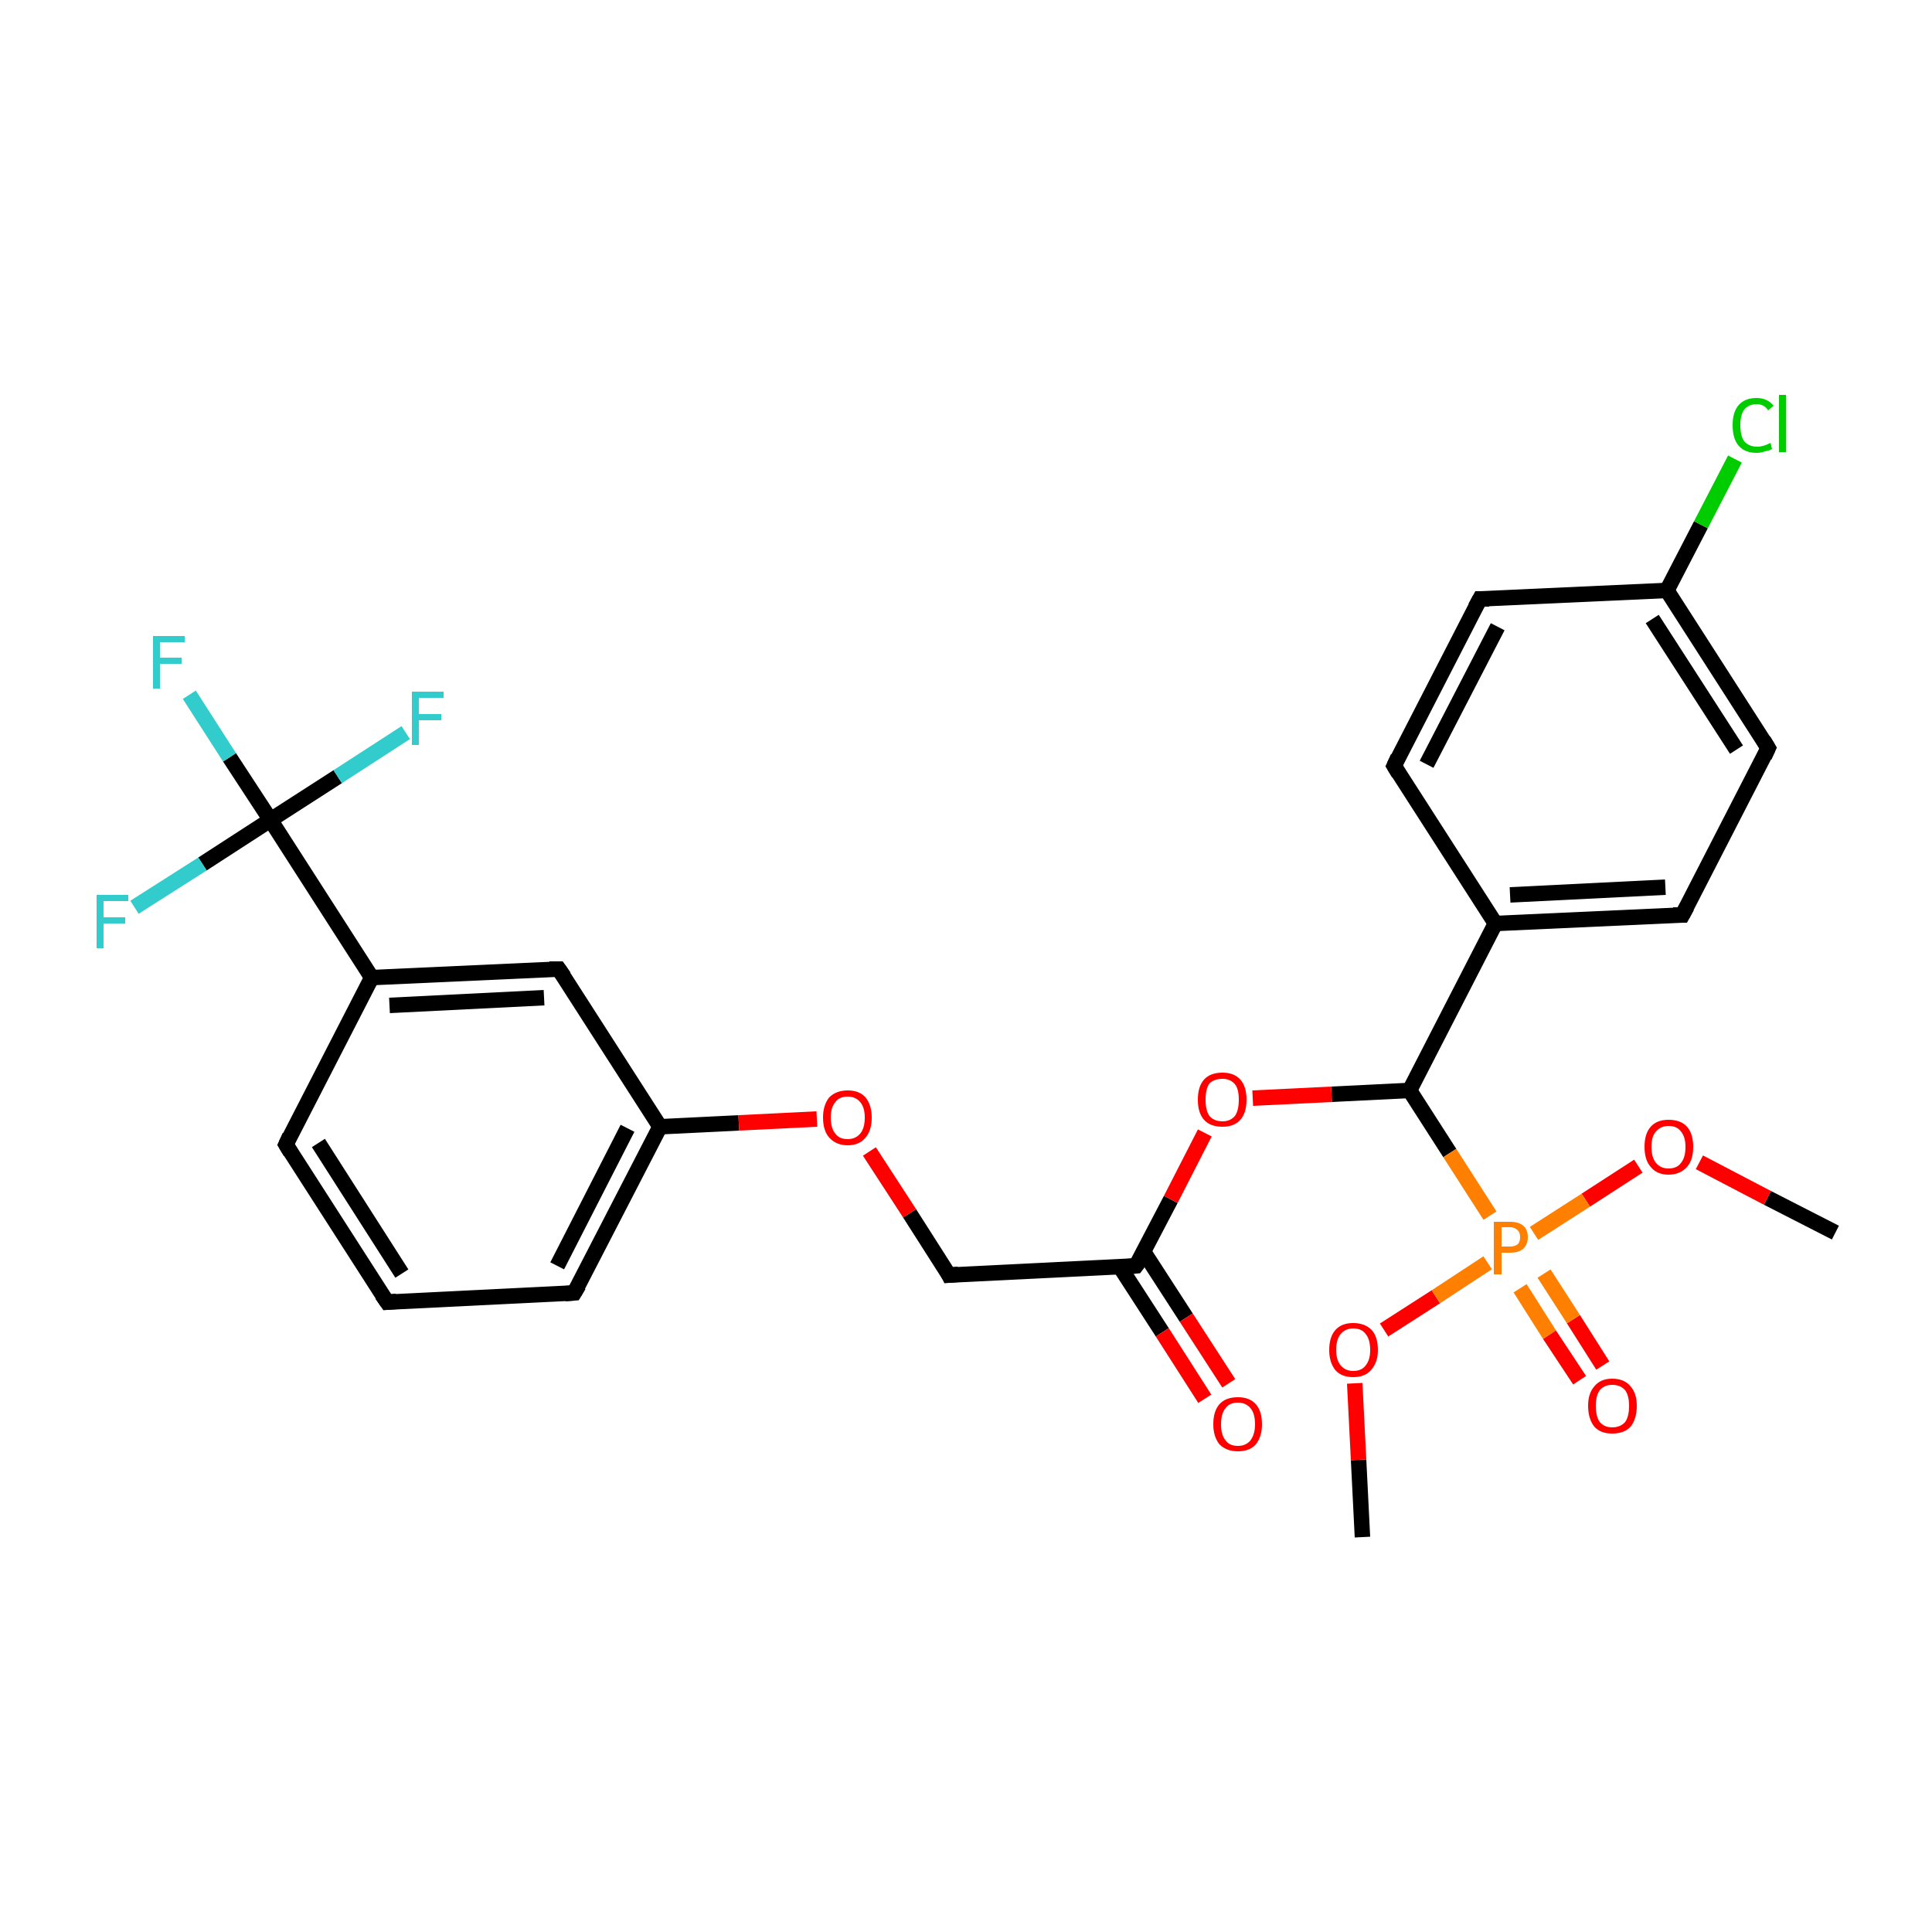 <?xml version='1.0' encoding='iso-8859-1'?>
<svg version='1.1' baseProfile='full'
              xmlns='http://www.w3.org/2000/svg'
                      xmlns:rdkit='http://www.rdkit.org/xml'
                      xmlns:xlink='http://www.w3.org/1999/xlink'
                  xml:space='preserve'
width='250px' height='250px' viewBox='0 0 250 250'>
<!-- END OF HEADER -->
<rect style='opacity:1.0;fill:#FFFFFF;stroke:none' width='250.0' height='250.0' x='0.0' y='0.0'> </rect>
<path class='bond-0 atom-0 atom-24' d='M 237.5,159.5 L 228.7,155.0' style='fill:none;fill-rule:evenodd;stroke:#000000;stroke-width:2.0px;stroke-linecap:butt;stroke-linejoin:miter;stroke-opacity:1' />
<path class='bond-0 atom-0 atom-24' d='M 228.7,155.0 L 219.9,150.4' style='fill:none;fill-rule:evenodd;stroke:#FF0000;stroke-width:2.0px;stroke-linecap:butt;stroke-linejoin:miter;stroke-opacity:1' />
<path class='bond-1 atom-1 atom-25' d='M 176.3,198.9 L 175.8,188.9' style='fill:none;fill-rule:evenodd;stroke:#000000;stroke-width:2.0px;stroke-linecap:butt;stroke-linejoin:miter;stroke-opacity:1' />
<path class='bond-1 atom-1 atom-25' d='M 175.8,188.9 L 175.3,179.0' style='fill:none;fill-rule:evenodd;stroke:#FF0000;stroke-width:2.0px;stroke-linecap:butt;stroke-linejoin:miter;stroke-opacity:1' />
<path class='bond-2 atom-2 atom-3' d='M 50.1,168.5 L 37.0,148.1' style='fill:none;fill-rule:evenodd;stroke:#000000;stroke-width:2.0px;stroke-linecap:butt;stroke-linejoin:miter;stroke-opacity:1' />
<path class='bond-2 atom-2 atom-3' d='M 52.0,164.8 L 41.2,147.9' style='fill:none;fill-rule:evenodd;stroke:#000000;stroke-width:2.0px;stroke-linecap:butt;stroke-linejoin:miter;stroke-opacity:1' />
<path class='bond-3 atom-2 atom-4' d='M 50.1,168.5 L 74.3,167.3' style='fill:none;fill-rule:evenodd;stroke:#000000;stroke-width:2.0px;stroke-linecap:butt;stroke-linejoin:miter;stroke-opacity:1' />
<path class='bond-4 atom-3 atom-12' d='M 37.0,148.1 L 48.1,126.5' style='fill:none;fill-rule:evenodd;stroke:#000000;stroke-width:2.0px;stroke-linecap:butt;stroke-linejoin:miter;stroke-opacity:1' />
<path class='bond-5 atom-4 atom-14' d='M 74.3,167.3 L 85.4,145.8' style='fill:none;fill-rule:evenodd;stroke:#000000;stroke-width:2.0px;stroke-linecap:butt;stroke-linejoin:miter;stroke-opacity:1' />
<path class='bond-5 atom-4 atom-14' d='M 72.1,163.8 L 81.2,146.0' style='fill:none;fill-rule:evenodd;stroke:#000000;stroke-width:2.0px;stroke-linecap:butt;stroke-linejoin:miter;stroke-opacity:1' />
<path class='bond-6 atom-5 atom-7' d='M 180.4,99.1 L 191.5,77.5' style='fill:none;fill-rule:evenodd;stroke:#000000;stroke-width:2.0px;stroke-linecap:butt;stroke-linejoin:miter;stroke-opacity:1' />
<path class='bond-6 atom-5 atom-7' d='M 184.6,98.9 L 193.8,81.1' style='fill:none;fill-rule:evenodd;stroke:#000000;stroke-width:2.0px;stroke-linecap:butt;stroke-linejoin:miter;stroke-opacity:1' />
<path class='bond-7 atom-5 atom-11' d='M 180.4,99.1 L 193.5,119.5' style='fill:none;fill-rule:evenodd;stroke:#000000;stroke-width:2.0px;stroke-linecap:butt;stroke-linejoin:miter;stroke-opacity:1' />
<path class='bond-8 atom-6 atom-8' d='M 217.7,118.4 L 228.8,96.8' style='fill:none;fill-rule:evenodd;stroke:#000000;stroke-width:2.0px;stroke-linecap:butt;stroke-linejoin:miter;stroke-opacity:1' />
<path class='bond-9 atom-6 atom-11' d='M 217.7,118.4 L 193.5,119.5' style='fill:none;fill-rule:evenodd;stroke:#000000;stroke-width:2.0px;stroke-linecap:butt;stroke-linejoin:miter;stroke-opacity:1' />
<path class='bond-9 atom-6 atom-11' d='M 215.5,114.8 L 195.4,115.8' style='fill:none;fill-rule:evenodd;stroke:#000000;stroke-width:2.0px;stroke-linecap:butt;stroke-linejoin:miter;stroke-opacity:1' />
<path class='bond-10 atom-7 atom-13' d='M 191.5,77.5 L 215.7,76.4' style='fill:none;fill-rule:evenodd;stroke:#000000;stroke-width:2.0px;stroke-linecap:butt;stroke-linejoin:miter;stroke-opacity:1' />
<path class='bond-11 atom-8 atom-13' d='M 228.8,96.8 L 215.7,76.4' style='fill:none;fill-rule:evenodd;stroke:#000000;stroke-width:2.0px;stroke-linecap:butt;stroke-linejoin:miter;stroke-opacity:1' />
<path class='bond-11 atom-8 atom-13' d='M 224.7,97.0 L 213.8,80.1' style='fill:none;fill-rule:evenodd;stroke:#000000;stroke-width:2.0px;stroke-linecap:butt;stroke-linejoin:miter;stroke-opacity:1' />
<path class='bond-12 atom-9 atom-12' d='M 72.3,125.4 L 48.1,126.5' style='fill:none;fill-rule:evenodd;stroke:#000000;stroke-width:2.0px;stroke-linecap:butt;stroke-linejoin:miter;stroke-opacity:1' />
<path class='bond-12 atom-9 atom-12' d='M 70.4,129.1 L 50.4,130.1' style='fill:none;fill-rule:evenodd;stroke:#000000;stroke-width:2.0px;stroke-linecap:butt;stroke-linejoin:miter;stroke-opacity:1' />
<path class='bond-13 atom-9 atom-14' d='M 72.3,125.4 L 85.4,145.8' style='fill:none;fill-rule:evenodd;stroke:#000000;stroke-width:2.0px;stroke-linecap:butt;stroke-linejoin:miter;stroke-opacity:1' />
<path class='bond-14 atom-10 atom-15' d='M 122.8,165.0 L 147.0,163.8' style='fill:none;fill-rule:evenodd;stroke:#000000;stroke-width:2.0px;stroke-linecap:butt;stroke-linejoin:miter;stroke-opacity:1' />
<path class='bond-15 atom-10 atom-26' d='M 122.8,165.0 L 117.7,157.0' style='fill:none;fill-rule:evenodd;stroke:#000000;stroke-width:2.0px;stroke-linecap:butt;stroke-linejoin:miter;stroke-opacity:1' />
<path class='bond-15 atom-10 atom-26' d='M 117.7,157.0 L 112.5,149.0' style='fill:none;fill-rule:evenodd;stroke:#FF0000;stroke-width:2.0px;stroke-linecap:butt;stroke-linejoin:miter;stroke-opacity:1' />
<path class='bond-16 atom-11 atom-16' d='M 193.5,119.5 L 182.4,141.1' style='fill:none;fill-rule:evenodd;stroke:#000000;stroke-width:2.0px;stroke-linecap:butt;stroke-linejoin:miter;stroke-opacity:1' />
<path class='bond-17 atom-12 atom-17' d='M 48.1,126.5 L 35.0,106.1' style='fill:none;fill-rule:evenodd;stroke:#000000;stroke-width:2.0px;stroke-linecap:butt;stroke-linejoin:miter;stroke-opacity:1' />
<path class='bond-18 atom-13 atom-18' d='M 215.7,76.4 L 220.1,67.9' style='fill:none;fill-rule:evenodd;stroke:#000000;stroke-width:2.0px;stroke-linecap:butt;stroke-linejoin:miter;stroke-opacity:1' />
<path class='bond-18 atom-13 atom-18' d='M 220.1,67.9 L 224.5,59.4' style='fill:none;fill-rule:evenodd;stroke:#00CC00;stroke-width:2.0px;stroke-linecap:butt;stroke-linejoin:miter;stroke-opacity:1' />
<path class='bond-19 atom-14 atom-26' d='M 85.4,145.8 L 95.6,145.3' style='fill:none;fill-rule:evenodd;stroke:#000000;stroke-width:2.0px;stroke-linecap:butt;stroke-linejoin:miter;stroke-opacity:1' />
<path class='bond-19 atom-14 atom-26' d='M 95.6,145.3 L 105.7,144.8' style='fill:none;fill-rule:evenodd;stroke:#FF0000;stroke-width:2.0px;stroke-linecap:butt;stroke-linejoin:miter;stroke-opacity:1' />
<path class='bond-20 atom-15 atom-22' d='M 144.9,163.9 L 150.4,172.4' style='fill:none;fill-rule:evenodd;stroke:#000000;stroke-width:2.0px;stroke-linecap:butt;stroke-linejoin:miter;stroke-opacity:1' />
<path class='bond-20 atom-15 atom-22' d='M 150.4,172.4 L 155.9,181.0' style='fill:none;fill-rule:evenodd;stroke:#FF0000;stroke-width:2.0px;stroke-linecap:butt;stroke-linejoin:miter;stroke-opacity:1' />
<path class='bond-20 atom-15 atom-22' d='M 148.0,162.0 L 153.5,170.5' style='fill:none;fill-rule:evenodd;stroke:#000000;stroke-width:2.0px;stroke-linecap:butt;stroke-linejoin:miter;stroke-opacity:1' />
<path class='bond-20 atom-15 atom-22' d='M 153.5,170.5 L 159.0,179.0' style='fill:none;fill-rule:evenodd;stroke:#FF0000;stroke-width:2.0px;stroke-linecap:butt;stroke-linejoin:miter;stroke-opacity:1' />
<path class='bond-21 atom-15 atom-27' d='M 147.0,163.8 L 151.5,155.2' style='fill:none;fill-rule:evenodd;stroke:#000000;stroke-width:2.0px;stroke-linecap:butt;stroke-linejoin:miter;stroke-opacity:1' />
<path class='bond-21 atom-15 atom-27' d='M 151.5,155.2 L 155.9,146.6' style='fill:none;fill-rule:evenodd;stroke:#FF0000;stroke-width:2.0px;stroke-linecap:butt;stroke-linejoin:miter;stroke-opacity:1' />
<path class='bond-22 atom-16 atom-27' d='M 182.4,141.1 L 172.3,141.6' style='fill:none;fill-rule:evenodd;stroke:#000000;stroke-width:2.0px;stroke-linecap:butt;stroke-linejoin:miter;stroke-opacity:1' />
<path class='bond-22 atom-16 atom-27' d='M 172.3,141.6 L 162.1,142.1' style='fill:none;fill-rule:evenodd;stroke:#FF0000;stroke-width:2.0px;stroke-linecap:butt;stroke-linejoin:miter;stroke-opacity:1' />
<path class='bond-23 atom-16 atom-28' d='M 182.4,141.1 L 187.6,149.2' style='fill:none;fill-rule:evenodd;stroke:#000000;stroke-width:2.0px;stroke-linecap:butt;stroke-linejoin:miter;stroke-opacity:1' />
<path class='bond-23 atom-16 atom-28' d='M 187.6,149.2 L 192.8,157.3' style='fill:none;fill-rule:evenodd;stroke:#FF7F00;stroke-width:2.0px;stroke-linecap:butt;stroke-linejoin:miter;stroke-opacity:1' />
<path class='bond-24 atom-17 atom-19' d='M 35.0,106.1 L 29.7,98.0' style='fill:none;fill-rule:evenodd;stroke:#000000;stroke-width:2.0px;stroke-linecap:butt;stroke-linejoin:miter;stroke-opacity:1' />
<path class='bond-24 atom-17 atom-19' d='M 29.7,98.0 L 24.5,89.9' style='fill:none;fill-rule:evenodd;stroke:#33CCCC;stroke-width:2.0px;stroke-linecap:butt;stroke-linejoin:miter;stroke-opacity:1' />
<path class='bond-25 atom-17 atom-20' d='M 35.0,106.1 L 43.7,100.5' style='fill:none;fill-rule:evenodd;stroke:#000000;stroke-width:2.0px;stroke-linecap:butt;stroke-linejoin:miter;stroke-opacity:1' />
<path class='bond-25 atom-17 atom-20' d='M 43.7,100.5 L 52.5,94.8' style='fill:none;fill-rule:evenodd;stroke:#33CCCC;stroke-width:2.0px;stroke-linecap:butt;stroke-linejoin:miter;stroke-opacity:1' />
<path class='bond-26 atom-17 atom-21' d='M 35.0,106.1 L 26.2,111.8' style='fill:none;fill-rule:evenodd;stroke:#000000;stroke-width:2.0px;stroke-linecap:butt;stroke-linejoin:miter;stroke-opacity:1' />
<path class='bond-26 atom-17 atom-21' d='M 26.2,111.8 L 17.4,117.4' style='fill:none;fill-rule:evenodd;stroke:#33CCCC;stroke-width:2.0px;stroke-linecap:butt;stroke-linejoin:miter;stroke-opacity:1' />
<path class='bond-27 atom-23 atom-28' d='M 204.4,178.6 L 200.5,172.7' style='fill:none;fill-rule:evenodd;stroke:#FF0000;stroke-width:2.0px;stroke-linecap:butt;stroke-linejoin:miter;stroke-opacity:1' />
<path class='bond-27 atom-23 atom-28' d='M 200.5,172.7 L 196.7,166.7' style='fill:none;fill-rule:evenodd;stroke:#FF7F00;stroke-width:2.0px;stroke-linecap:butt;stroke-linejoin:miter;stroke-opacity:1' />
<path class='bond-27 atom-23 atom-28' d='M 207.4,176.7 L 203.6,170.7' style='fill:none;fill-rule:evenodd;stroke:#FF0000;stroke-width:2.0px;stroke-linecap:butt;stroke-linejoin:miter;stroke-opacity:1' />
<path class='bond-27 atom-23 atom-28' d='M 203.6,170.7 L 199.8,164.8' style='fill:none;fill-rule:evenodd;stroke:#FF7F00;stroke-width:2.0px;stroke-linecap:butt;stroke-linejoin:miter;stroke-opacity:1' />
<path class='bond-28 atom-24 atom-28' d='M 212.0,150.9 L 205.2,155.3' style='fill:none;fill-rule:evenodd;stroke:#FF0000;stroke-width:2.0px;stroke-linecap:butt;stroke-linejoin:miter;stroke-opacity:1' />
<path class='bond-28 atom-24 atom-28' d='M 205.2,155.3 L 198.5,159.6' style='fill:none;fill-rule:evenodd;stroke:#FF7F00;stroke-width:2.0px;stroke-linecap:butt;stroke-linejoin:miter;stroke-opacity:1' />
<path class='bond-29 atom-25 atom-28' d='M 179.1,172.1 L 185.8,167.8' style='fill:none;fill-rule:evenodd;stroke:#FF0000;stroke-width:2.0px;stroke-linecap:butt;stroke-linejoin:miter;stroke-opacity:1' />
<path class='bond-29 atom-25 atom-28' d='M 185.8,167.8 L 192.5,163.4' style='fill:none;fill-rule:evenodd;stroke:#FF7F00;stroke-width:2.0px;stroke-linecap:butt;stroke-linejoin:miter;stroke-opacity:1' />
<path d='M 49.4,167.5 L 50.1,168.5 L 51.3,168.4' style='fill:none;stroke:#000000;stroke-width:2.0px;stroke-linecap:butt;stroke-linejoin:miter;stroke-opacity:1;' />
<path d='M 37.6,149.1 L 37.0,148.1 L 37.5,147.0' style='fill:none;stroke:#000000;stroke-width:2.0px;stroke-linecap:butt;stroke-linejoin:miter;stroke-opacity:1;' />
<path d='M 73.1,167.4 L 74.3,167.3 L 74.9,166.3' style='fill:none;stroke:#000000;stroke-width:2.0px;stroke-linecap:butt;stroke-linejoin:miter;stroke-opacity:1;' />
<path d='M 180.9,98.0 L 180.4,99.1 L 181.0,100.1' style='fill:none;stroke:#000000;stroke-width:2.0px;stroke-linecap:butt;stroke-linejoin:miter;stroke-opacity:1;' />
<path d='M 218.3,117.3 L 217.7,118.4 L 216.5,118.4' style='fill:none;stroke:#000000;stroke-width:2.0px;stroke-linecap:butt;stroke-linejoin:miter;stroke-opacity:1;' />
<path d='M 190.9,78.6 L 191.5,77.5 L 192.7,77.5' style='fill:none;stroke:#000000;stroke-width:2.0px;stroke-linecap:butt;stroke-linejoin:miter;stroke-opacity:1;' />
<path d='M 228.3,97.9 L 228.8,96.8 L 228.2,95.8' style='fill:none;stroke:#000000;stroke-width:2.0px;stroke-linecap:butt;stroke-linejoin:miter;stroke-opacity:1;' />
<path d='M 71.1,125.4 L 72.3,125.4 L 73.0,126.4' style='fill:none;stroke:#000000;stroke-width:2.0px;stroke-linecap:butt;stroke-linejoin:miter;stroke-opacity:1;' />
<path d='M 124.0,164.9 L 122.8,165.0 L 122.6,164.6' style='fill:none;stroke:#000000;stroke-width:2.0px;stroke-linecap:butt;stroke-linejoin:miter;stroke-opacity:1;' />
<path d='M 145.8,163.9 L 147.0,163.8 L 147.3,163.4' style='fill:none;stroke:#000000;stroke-width:2.0px;stroke-linecap:butt;stroke-linejoin:miter;stroke-opacity:1;' />
<path class='atom-18' d='M 224.2 55.0
Q 224.2 53.3, 225.0 52.4
Q 225.8 51.5, 227.3 51.5
Q 228.7 51.5, 229.5 52.5
L 228.8 53.1
Q 228.3 52.3, 227.3 52.3
Q 226.3 52.3, 225.7 53.0
Q 225.2 53.7, 225.2 55.0
Q 225.2 56.4, 225.7 57.1
Q 226.3 57.8, 227.4 57.8
Q 228.2 57.8, 229.1 57.3
L 229.3 58.1
Q 229.0 58.3, 228.4 58.4
Q 227.9 58.6, 227.3 58.6
Q 225.8 58.6, 225.0 57.7
Q 224.2 56.8, 224.2 55.0
' fill='#00CC00'/>
<path class='atom-18' d='M 230.2 51.1
L 231.1 51.1
L 231.1 58.5
L 230.2 58.5
L 230.2 51.1
' fill='#00CC00'/>
<path class='atom-19' d='M 19.8 82.3
L 23.9 82.3
L 23.9 83.1
L 20.7 83.1
L 20.7 85.1
L 23.5 85.1
L 23.5 85.9
L 20.7 85.9
L 20.7 89.1
L 19.8 89.1
L 19.8 82.3
' fill='#33CCCC'/>
<path class='atom-20' d='M 53.3 89.5
L 57.4 89.5
L 57.4 90.3
L 54.2 90.3
L 54.2 92.4
L 57.1 92.4
L 57.1 93.2
L 54.2 93.2
L 54.2 96.4
L 53.3 96.4
L 53.3 89.5
' fill='#33CCCC'/>
<path class='atom-21' d='M 12.5 115.8
L 16.6 115.8
L 16.6 116.6
L 13.4 116.6
L 13.4 118.7
L 16.2 118.7
L 16.2 119.5
L 13.4 119.5
L 13.4 122.7
L 12.5 122.7
L 12.5 115.8
' fill='#33CCCC'/>
<path class='atom-22' d='M 157.0 184.3
Q 157.0 182.6, 157.8 181.7
Q 158.6 180.8, 160.2 180.8
Q 161.7 180.8, 162.5 181.7
Q 163.3 182.6, 163.3 184.3
Q 163.3 185.9, 162.5 186.9
Q 161.7 187.8, 160.2 187.8
Q 158.7 187.8, 157.8 186.9
Q 157.0 185.9, 157.0 184.3
M 160.2 187.1
Q 161.2 187.1, 161.8 186.4
Q 162.4 185.6, 162.4 184.3
Q 162.4 182.9, 161.8 182.2
Q 161.2 181.5, 160.2 181.5
Q 159.1 181.5, 158.6 182.2
Q 158.0 182.9, 158.0 184.3
Q 158.0 185.7, 158.6 186.4
Q 159.1 187.1, 160.2 187.1
' fill='#FF0000'/>
<path class='atom-23' d='M 205.5 181.9
Q 205.5 180.3, 206.3 179.4
Q 207.1 178.4, 208.6 178.4
Q 210.2 178.4, 211.0 179.4
Q 211.8 180.3, 211.8 181.9
Q 211.8 183.6, 211.0 184.6
Q 210.2 185.5, 208.6 185.5
Q 207.1 185.5, 206.3 184.6
Q 205.5 183.6, 205.5 181.9
M 208.6 184.7
Q 209.7 184.7, 210.3 184.0
Q 210.8 183.3, 210.8 181.9
Q 210.8 180.6, 210.3 179.9
Q 209.7 179.2, 208.6 179.2
Q 207.6 179.2, 207.0 179.9
Q 206.5 180.6, 206.5 181.9
Q 206.5 183.3, 207.0 184.0
Q 207.6 184.7, 208.6 184.7
' fill='#FF0000'/>
<path class='atom-24' d='M 212.8 148.4
Q 212.8 146.7, 213.6 145.8
Q 214.4 144.9, 215.9 144.9
Q 217.5 144.9, 218.3 145.8
Q 219.1 146.7, 219.1 148.4
Q 219.1 150.1, 218.3 151.0
Q 217.4 152.0, 215.9 152.0
Q 214.4 152.0, 213.6 151.0
Q 212.8 150.1, 212.8 148.4
M 215.9 151.2
Q 217.0 151.2, 217.5 150.5
Q 218.1 149.8, 218.1 148.4
Q 218.1 147.1, 217.5 146.4
Q 217.0 145.7, 215.9 145.7
Q 214.9 145.7, 214.3 146.4
Q 213.7 147.0, 213.7 148.4
Q 213.7 149.8, 214.3 150.5
Q 214.9 151.2, 215.9 151.2
' fill='#FF0000'/>
<path class='atom-25' d='M 172.0 174.7
Q 172.0 173.0, 172.8 172.1
Q 173.6 171.2, 175.1 171.2
Q 176.6 171.2, 177.5 172.1
Q 178.3 173.0, 178.3 174.7
Q 178.3 176.3, 177.4 177.3
Q 176.6 178.2, 175.1 178.2
Q 173.6 178.2, 172.8 177.3
Q 172.0 176.3, 172.0 174.7
M 175.1 177.4
Q 176.2 177.4, 176.7 176.7
Q 177.3 176.0, 177.3 174.7
Q 177.3 173.3, 176.7 172.6
Q 176.2 171.9, 175.1 171.9
Q 174.1 171.9, 173.5 172.6
Q 172.9 173.3, 172.9 174.7
Q 172.9 176.0, 173.5 176.7
Q 174.1 177.4, 175.1 177.4
' fill='#FF0000'/>
<path class='atom-26' d='M 106.5 144.6
Q 106.5 143.0, 107.3 142.0
Q 108.2 141.1, 109.7 141.1
Q 111.2 141.1, 112.0 142.0
Q 112.8 143.0, 112.8 144.6
Q 112.8 146.3, 112.0 147.2
Q 111.2 148.2, 109.7 148.2
Q 108.2 148.2, 107.3 147.2
Q 106.5 146.3, 106.5 144.6
M 109.7 147.4
Q 110.7 147.4, 111.3 146.7
Q 111.9 146.0, 111.9 144.6
Q 111.9 143.3, 111.3 142.6
Q 110.7 141.9, 109.7 141.9
Q 108.6 141.9, 108.1 142.6
Q 107.5 143.3, 107.5 144.6
Q 107.5 146.0, 108.1 146.7
Q 108.6 147.4, 109.7 147.4
' fill='#FF0000'/>
<path class='atom-27' d='M 155.0 142.3
Q 155.0 140.6, 155.8 139.7
Q 156.6 138.8, 158.2 138.8
Q 159.7 138.8, 160.5 139.7
Q 161.3 140.6, 161.3 142.3
Q 161.3 144.0, 160.5 144.9
Q 159.7 145.8, 158.2 145.8
Q 156.6 145.8, 155.8 144.9
Q 155.0 144.0, 155.0 142.3
M 158.2 145.1
Q 159.2 145.1, 159.8 144.4
Q 160.3 143.7, 160.3 142.3
Q 160.3 140.9, 159.8 140.3
Q 159.2 139.6, 158.2 139.6
Q 157.1 139.6, 156.5 140.2
Q 156.0 140.9, 156.0 142.3
Q 156.0 143.7, 156.5 144.4
Q 157.1 145.1, 158.2 145.1
' fill='#FF0000'/>
<path class='atom-28' d='M 195.4 158.1
Q 196.5 158.1, 197.1 158.6
Q 197.7 159.1, 197.7 160.1
Q 197.7 161.0, 197.1 161.6
Q 196.5 162.1, 195.4 162.1
L 194.3 162.1
L 194.3 164.9
L 193.3 164.9
L 193.3 158.1
L 195.4 158.1
M 195.4 161.3
Q 196.0 161.3, 196.4 161.0
Q 196.7 160.7, 196.7 160.1
Q 196.7 159.5, 196.4 159.2
Q 196.0 158.8, 195.4 158.8
L 194.3 158.8
L 194.3 161.3
L 195.4 161.3
' fill='#FF7F00'/>
</svg>
